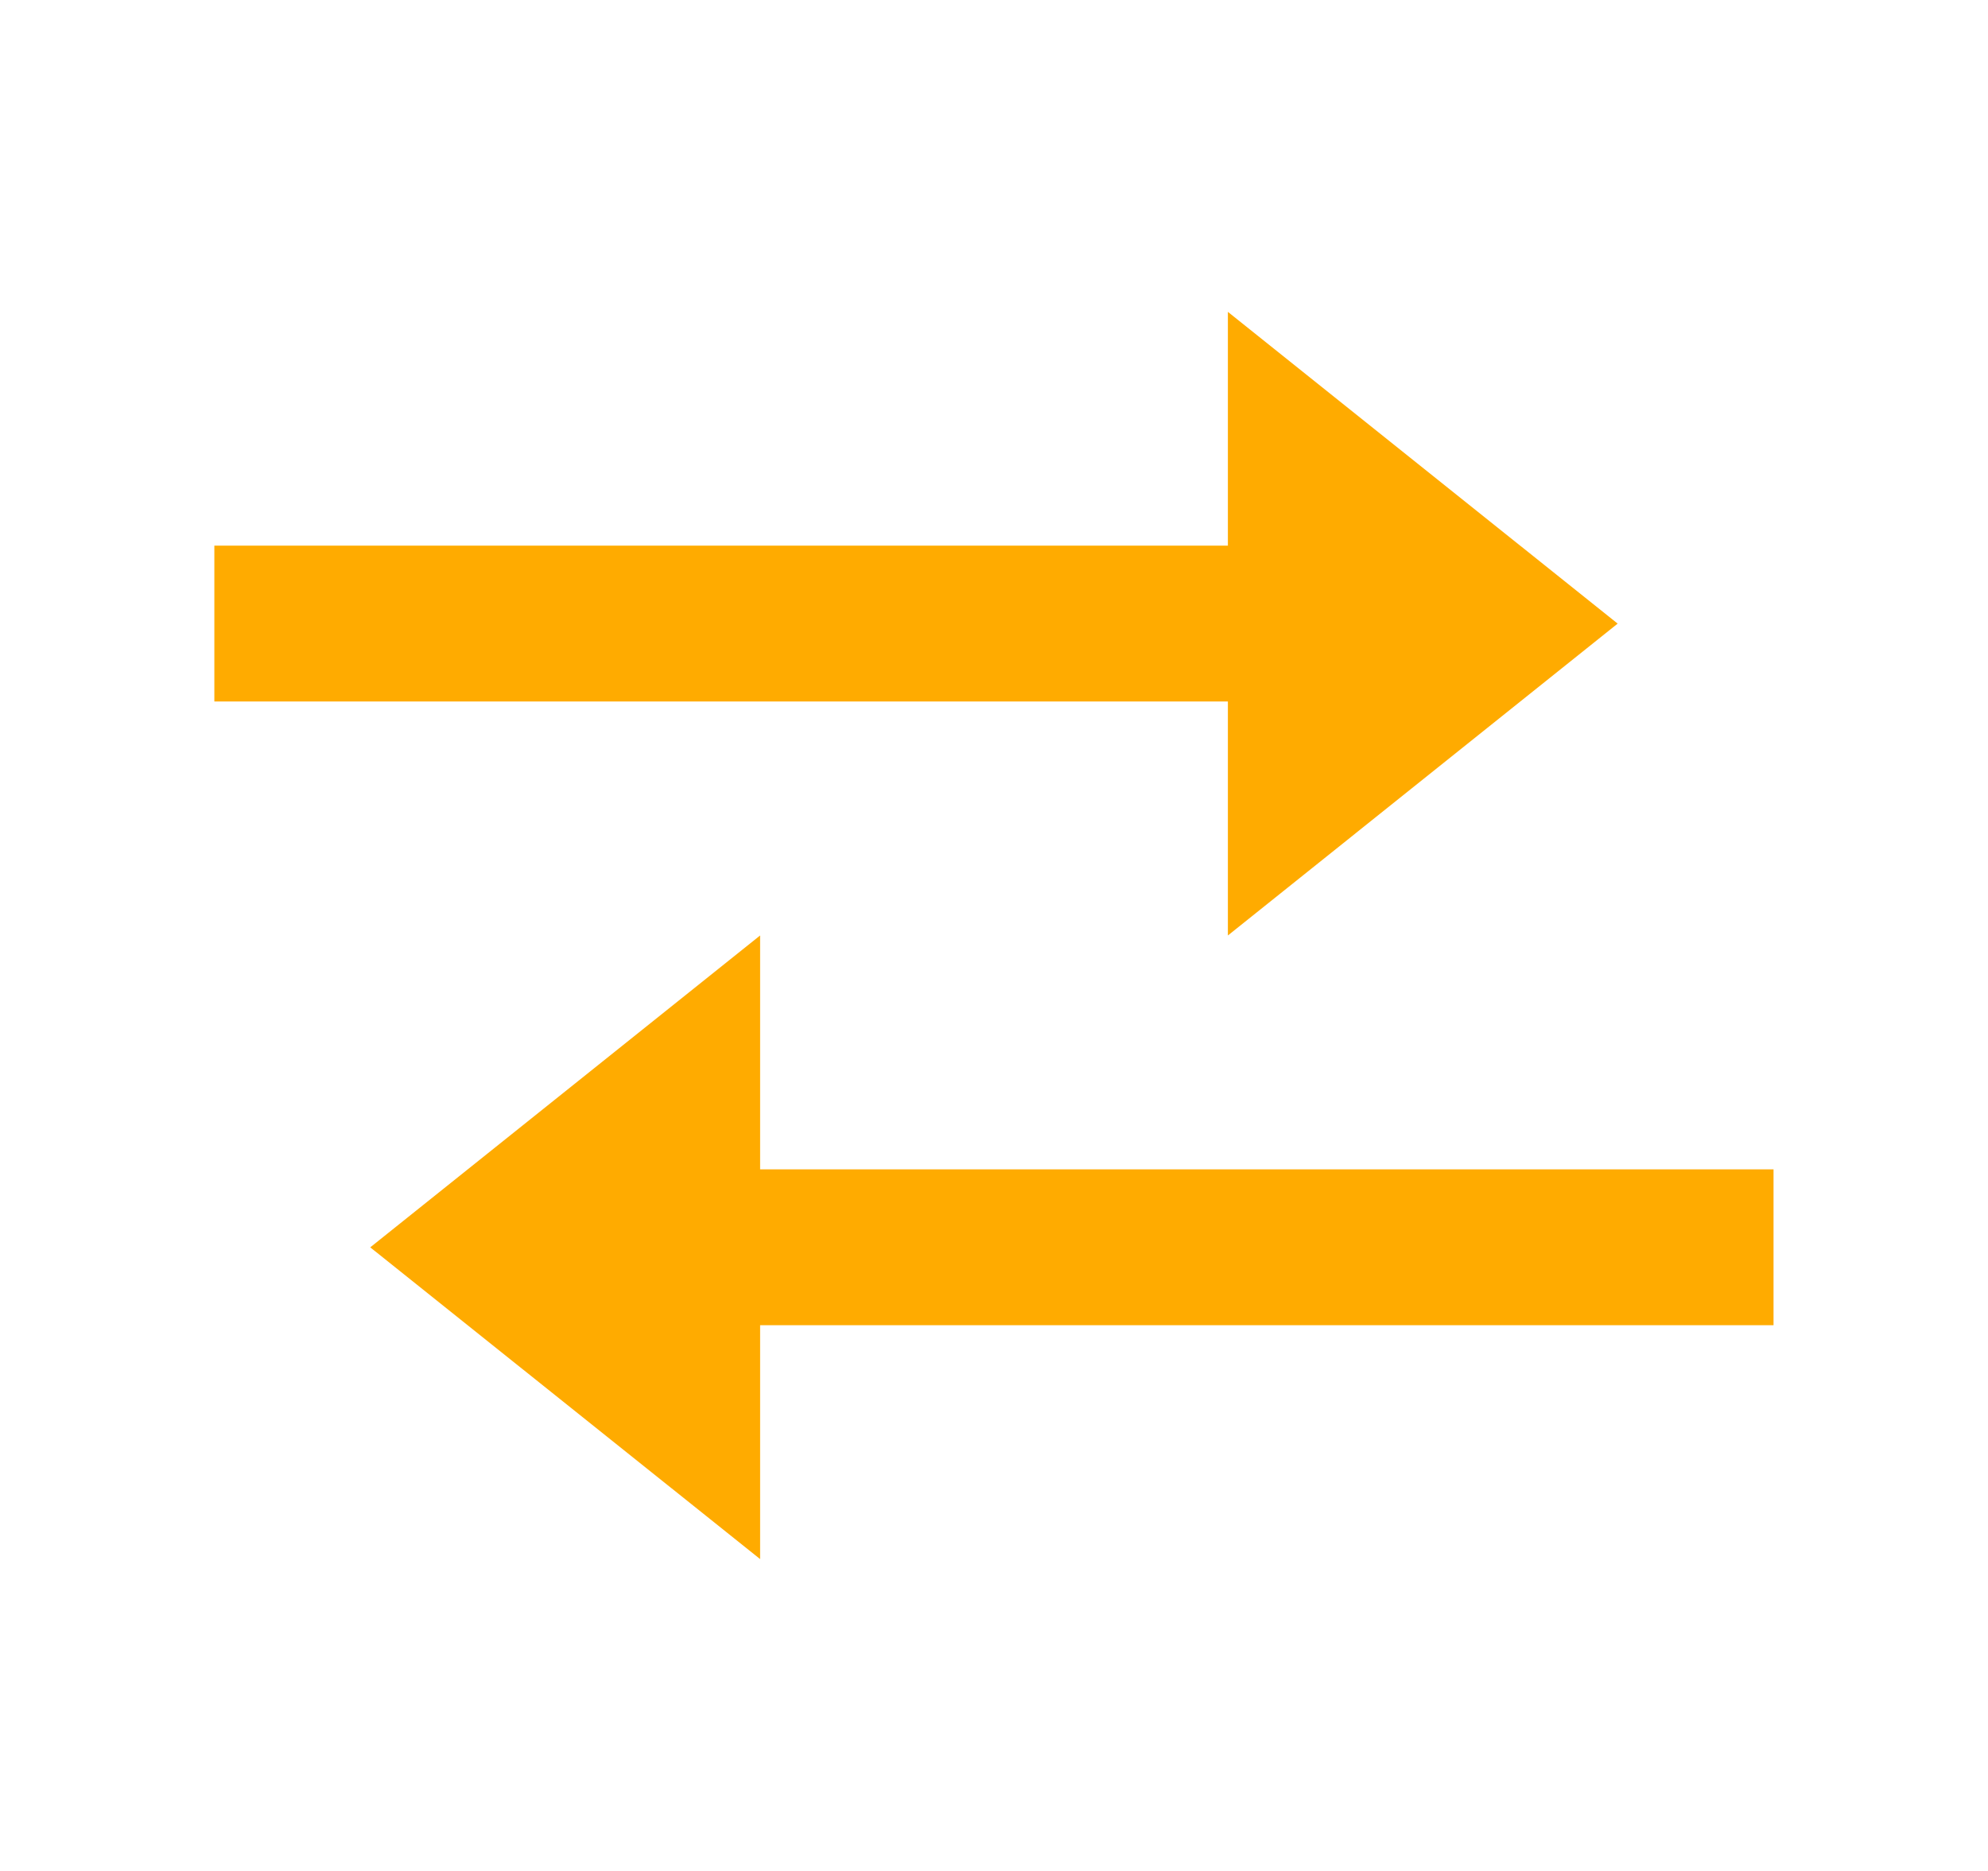 <svg width="17" height="16" viewBox="0 0 17 16" fill="none" xmlns="http://www.w3.org/2000/svg">
<path d="M10.5 8L13.833 5.333L10.5 2.667V4.666H1.833V5.999H10.5V8ZM15.166 10H6.5L6.5 8L3.166 10.667L6.5 13.333V11.333H15.166V10Z" fill="#FFAB00"/>
</svg>
